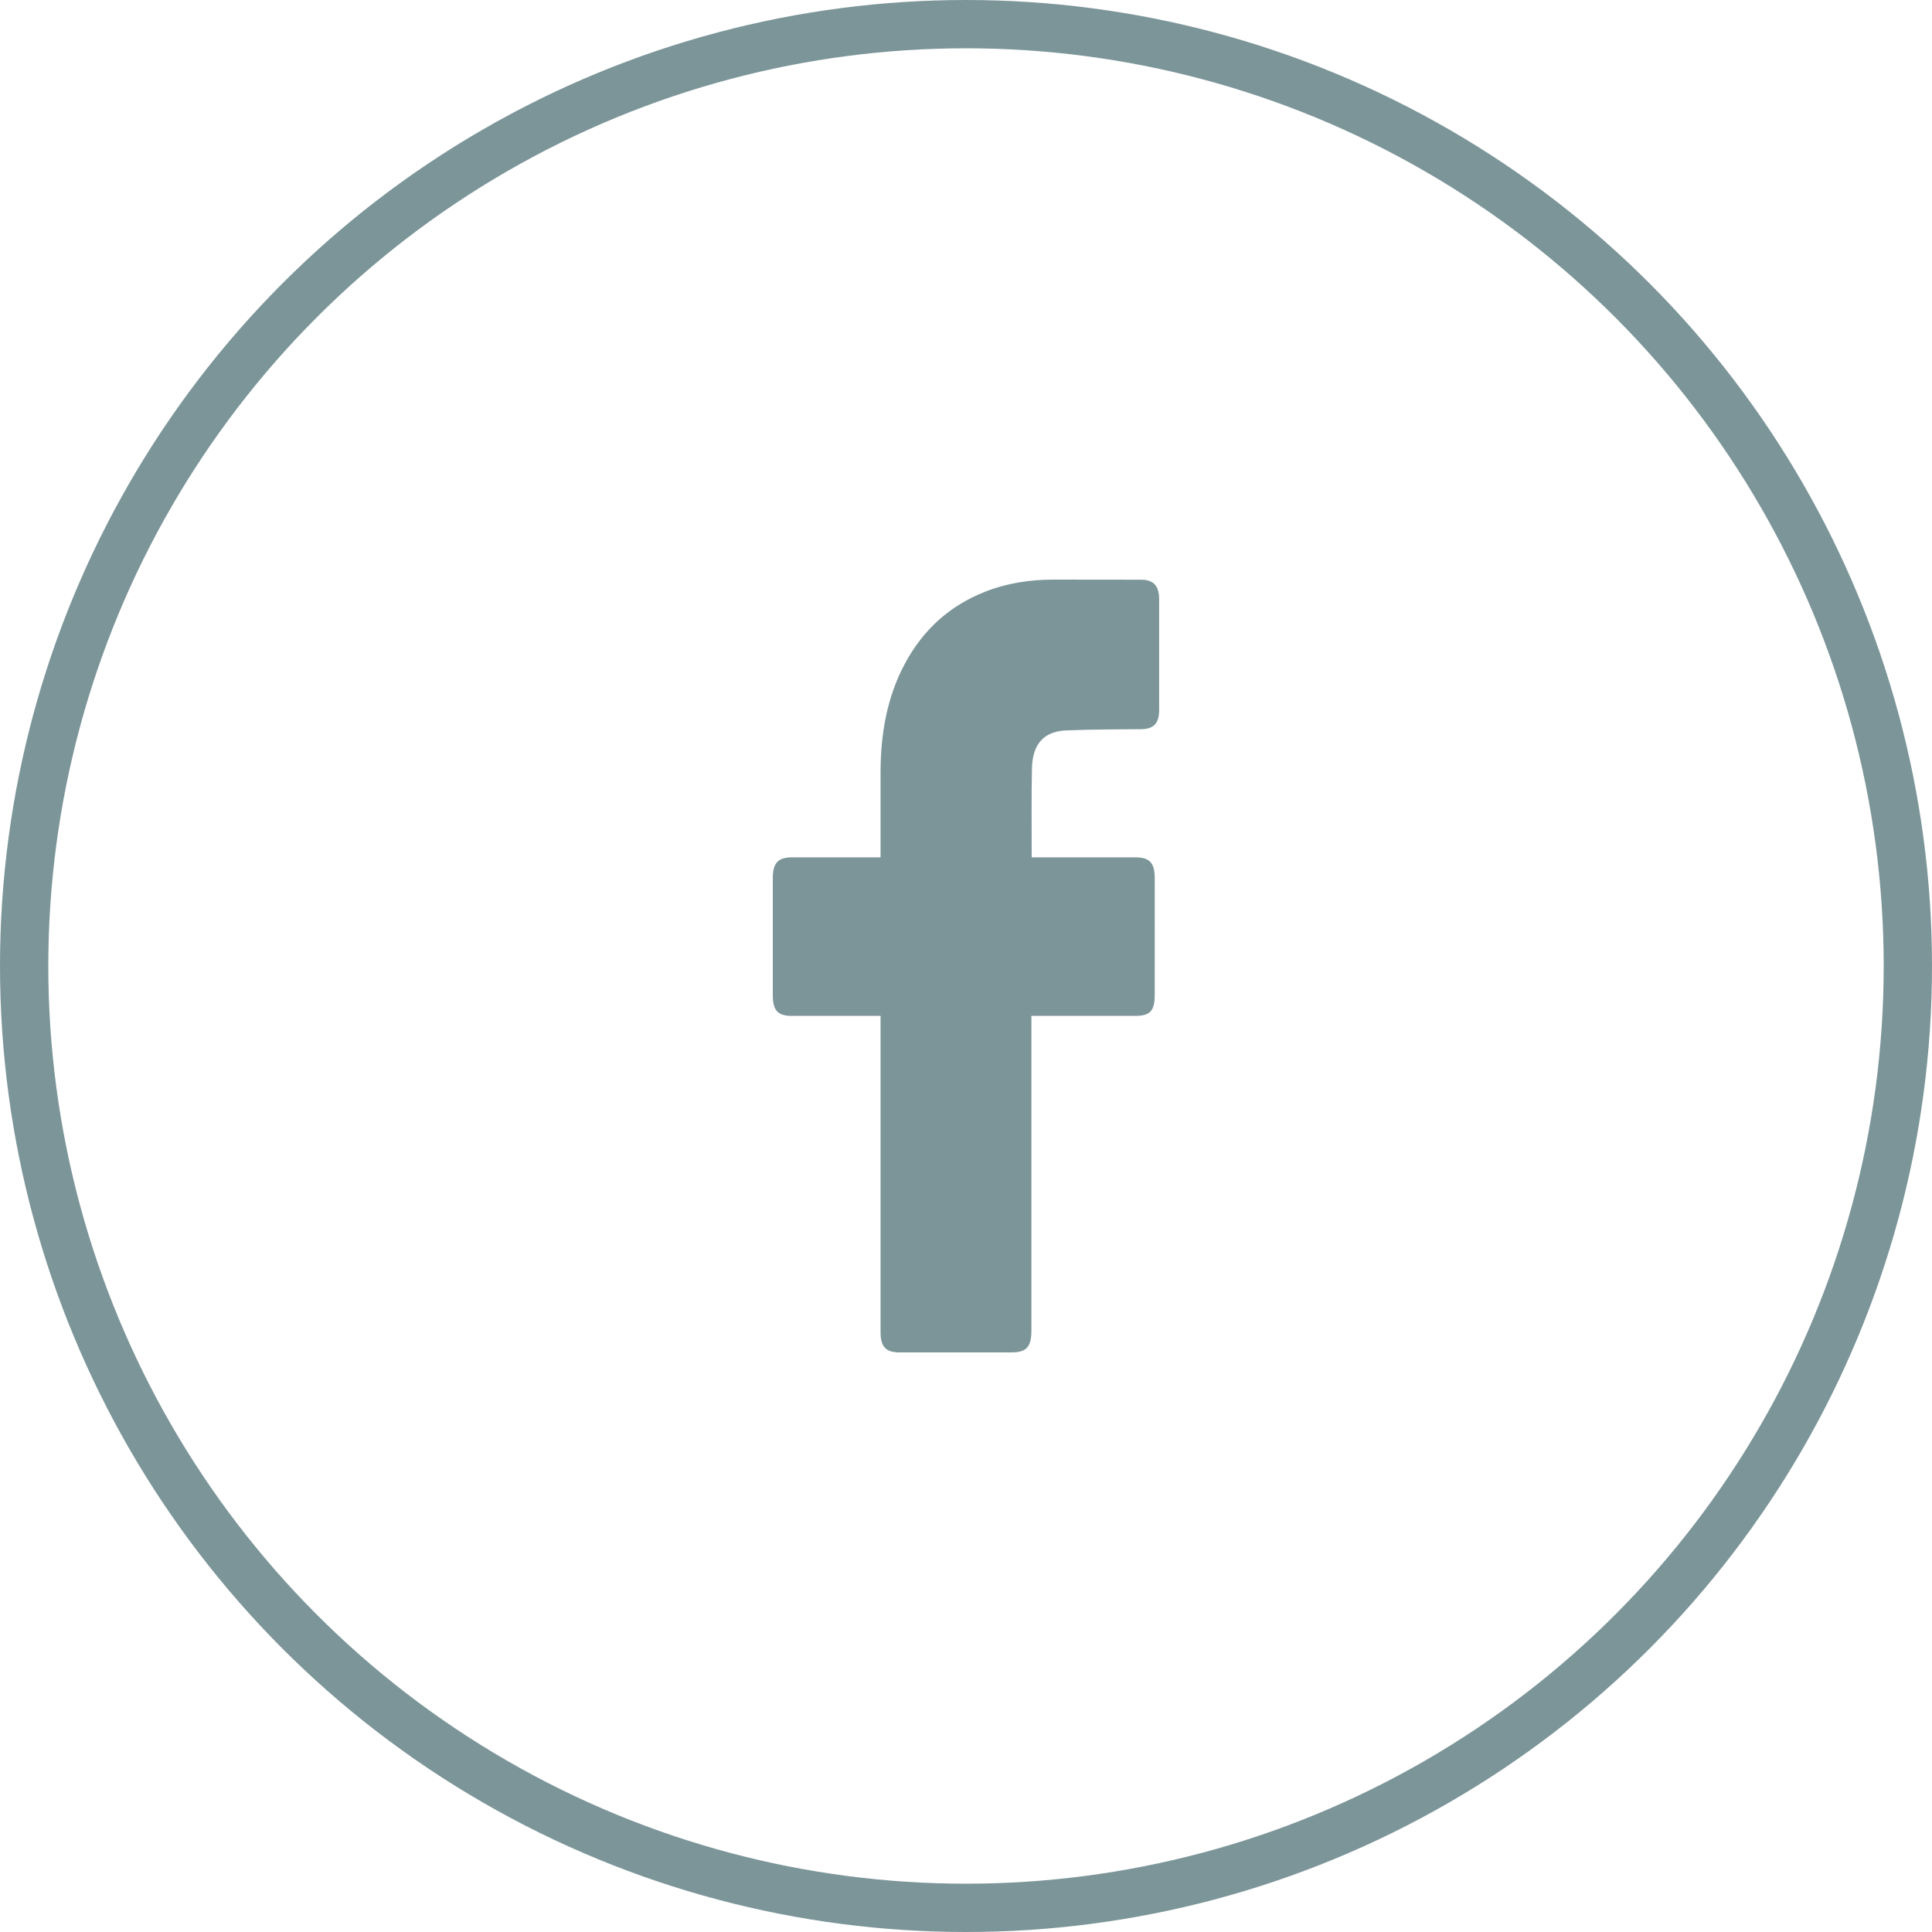 <svg  width="40" height="40" viewBox="0 0 40 40" fill="none" xmlns="http://www.w3.org/2000/svg">
<circle cx="20" cy="20" r="19.5" stroke="#7C9599" />
<path d="M18.231 21.033C18.173 21.033 16.955 21.034 16.393 21.033C16.104 21.033 16 20.921 16 20.606C16 19.797 16 18.988 16 18.18C16 17.869 16.11 17.75 16.395 17.75C16.957 17.75 18.169 17.75 18.231 17.75C18.231 17.695 18.231 16.527 18.231 15.99C18.232 15.195 18.363 14.434 18.736 13.738C19.119 13.024 19.675 12.536 20.388 12.254C20.845 12.073 21.319 12.001 21.803 12C22.41 12 23.016 12 23.622 12.002C23.883 12.002 23.999 12.127 23.999 12.41C24 13.171 24 13.931 23.999 14.692C23.999 14.979 23.888 15.094 23.622 15.097C23.125 15.103 22.627 15.099 22.131 15.121C21.629 15.121 21.365 15.386 21.365 15.947C21.353 16.541 21.36 17.135 21.36 17.75C21.407 17.75 22.834 17.75 23.501 17.75C23.804 17.75 23.908 17.863 23.908 18.192C23.908 18.996 23.908 19.8 23.907 20.605C23.907 20.929 23.81 21.033 23.505 21.033C22.838 21.034 21.416 21.033 21.354 21.033V27.542C21.354 27.889 21.253 28 20.937 28C20.165 28 19.392 28 18.62 28C18.34 28 18.231 27.882 18.231 27.58C18.231 25.46 18.231 21.108 18.231 21.033Z" fill="#7C9599"/>
</svg>
